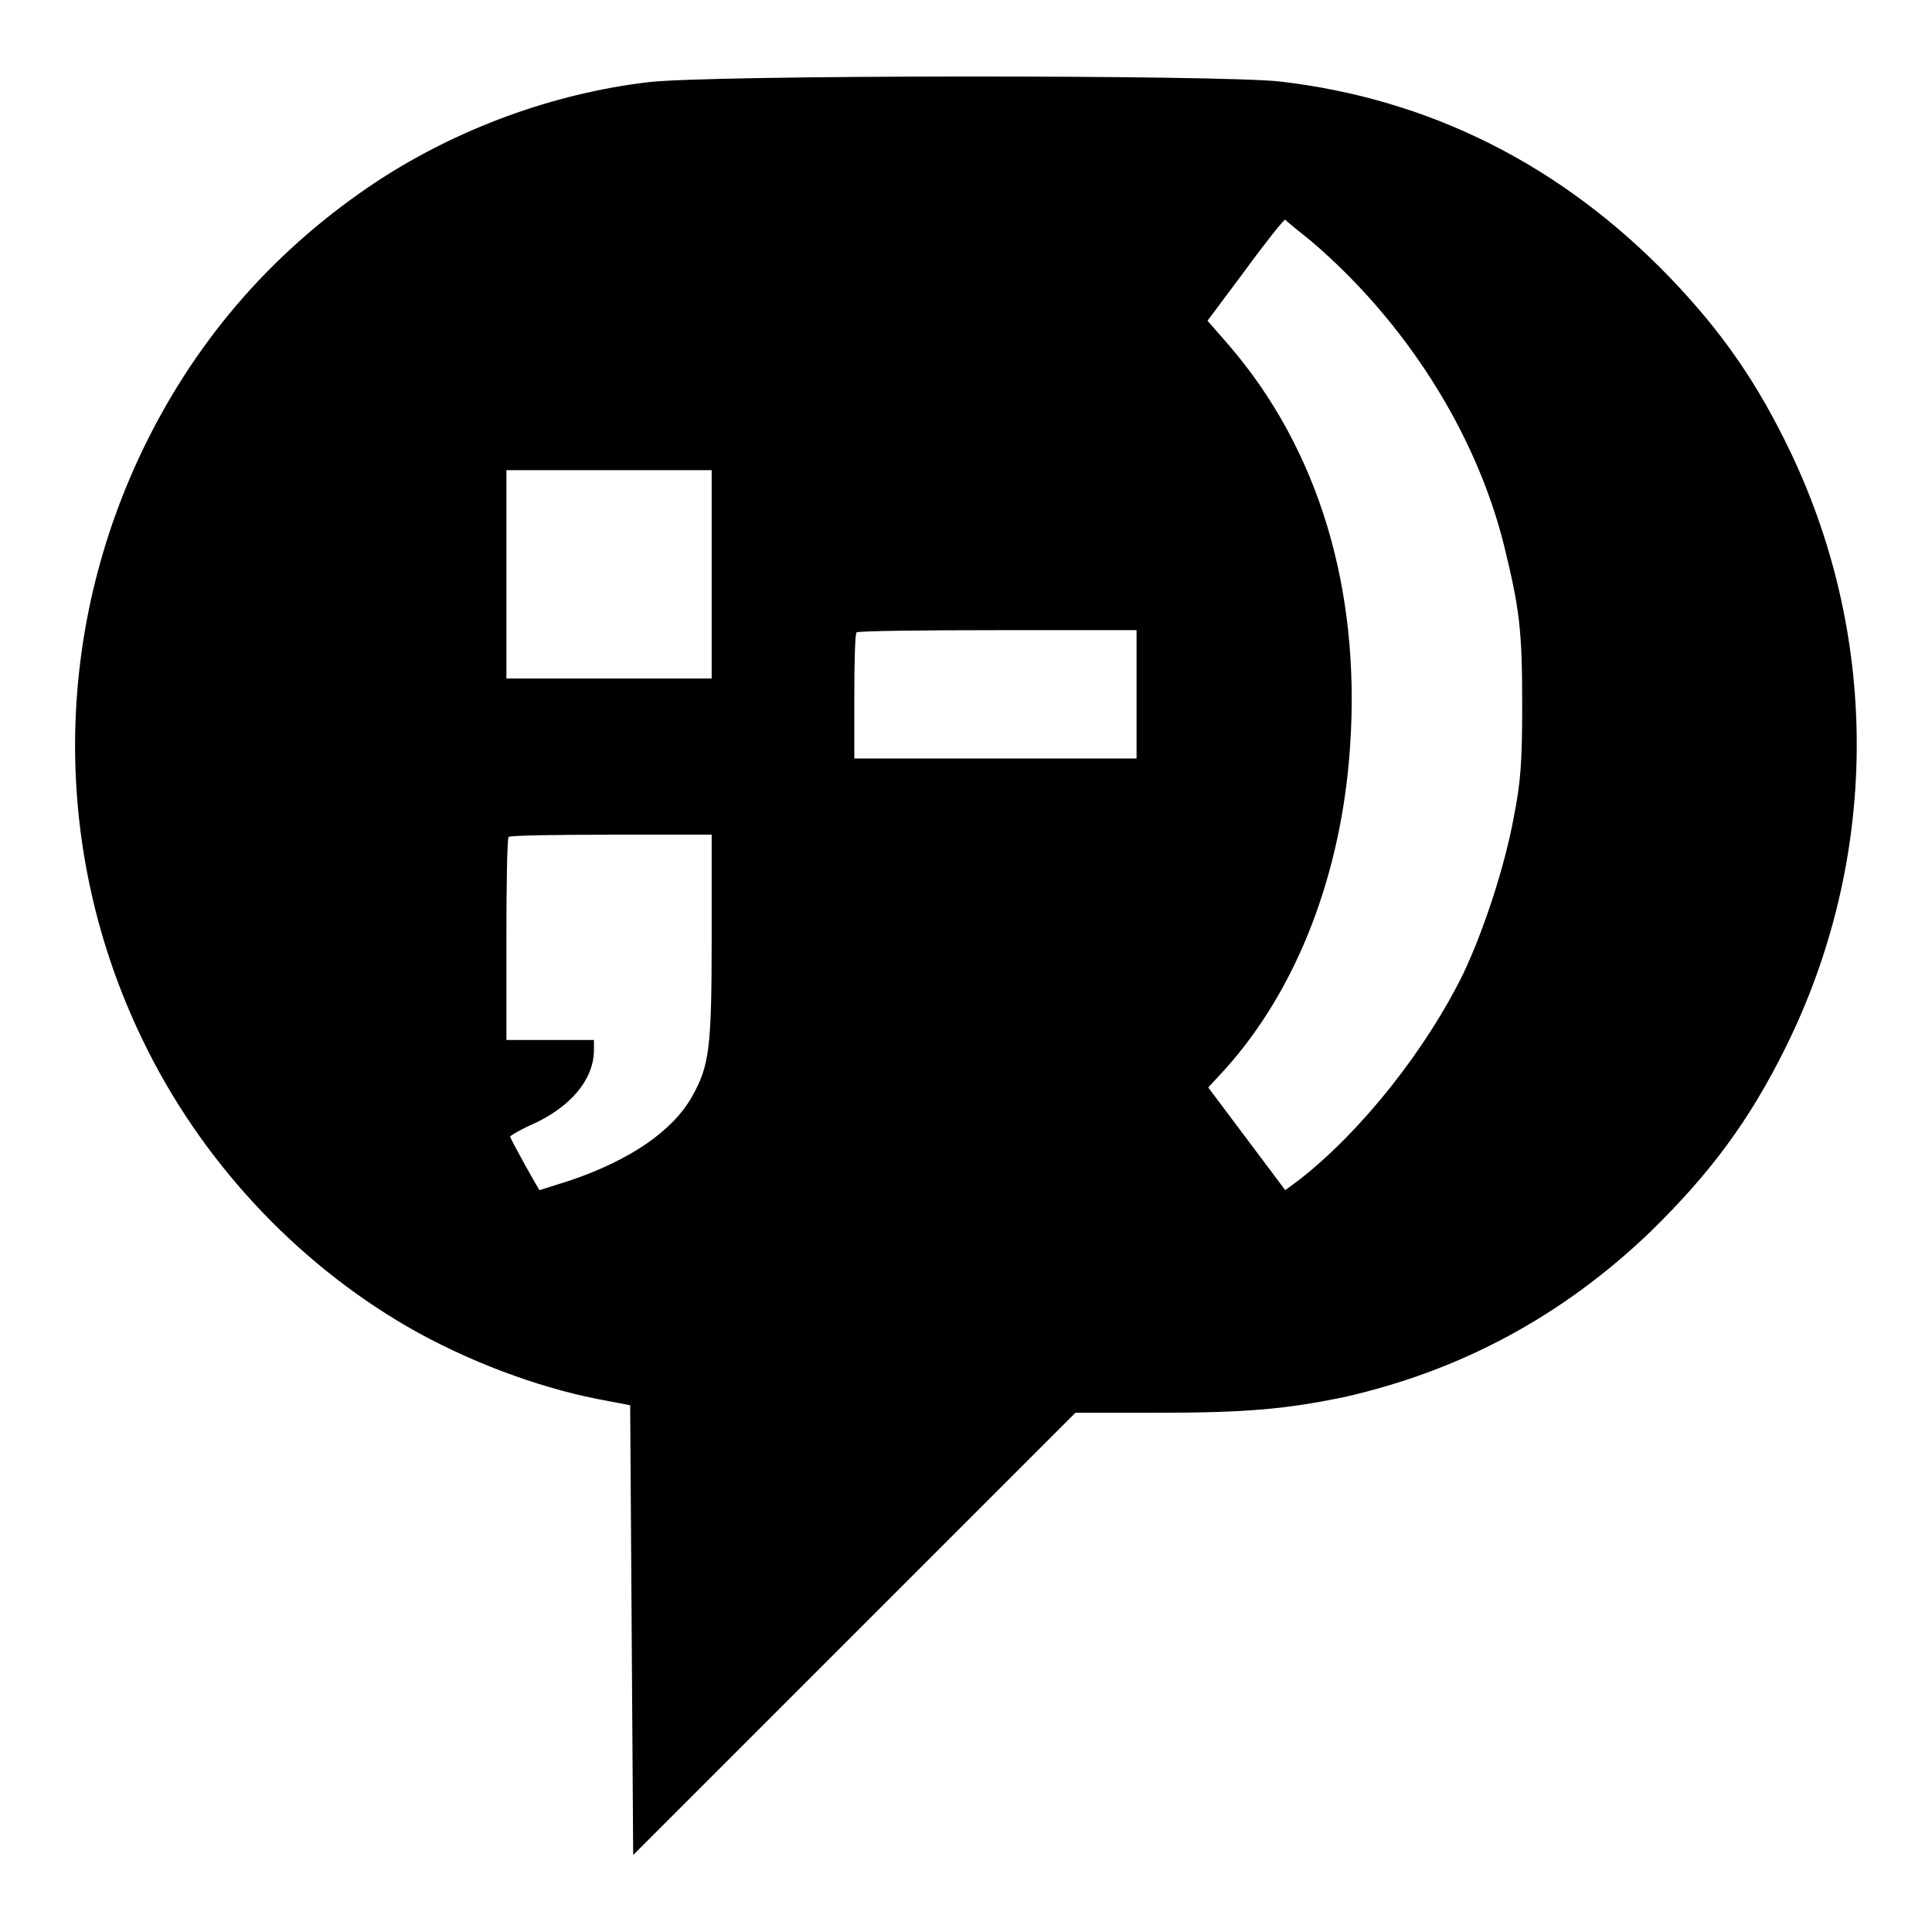 <?xml version="1.0" encoding="utf-8"?>
<!-- Svg Vector Icons : http://www.onlinewebfonts.com/icon -->
<!DOCTYPE svg PUBLIC "-//W3C//DTD SVG 1.1//EN" "http://www.w3.org/Graphics/SVG/1.1/DTD/svg11.dtd">
<svg version="1.1" xmlns="http://www.w3.org/2000/svg" xmlns:xlink="http://www.w3.org/1999/xlink" x="0px" y="0px" viewBox="0 0 256 256" enable-background="new 0 0 256 256" xml:space="preserve">
<g><g><g><path fill="#000000" d="M85.8,10.9C73.3,12.4,60.7,17,50,24c-13.3,8.8-23.6,20.4-30.7,34.8c-12.3,25-12.5,54-0.4,79c7.6,15.8,20.1,29.3,35.1,38c7.8,4.5,17.1,8,25.3,9.6l4.2,0.8l0.2,29.8l0.2,29.8l29.3-29.3l29.3-29.3h10.7c12.1,0,17.3-0.5,25-2.1c15.4-3.5,28.8-10.7,40.4-21.8c8-7.8,13.2-14.8,18-24.5C248.9,114,249.2,85,237.3,60c-4.4-9.2-9-15.9-16.1-23.3c-14.3-14.8-31.7-23.6-51.6-25.9C161.6,9.9,93.6,9.9,85.8,10.9z M173.8,32c12.5,10.7,21.8,25.4,25.5,40.3c2,8.2,2.4,11,2.4,20.9c0,7.8-0.2,10.4-1.1,15c-1.2,6.6-4,15.1-6.7,20.8c-4.9,10-13.4,20.8-21.7,27.3l-1.9,1.4l-5.1-6.8l-5.1-6.8l2.3-2.5c9.5-10.6,15.4-25.9,16.5-42.8c1.4-20.8-4.2-39.3-16.1-53.1l-2.8-3.2l5-6.7c2.7-3.7,5.1-6.7,5.3-6.7C170.2,29.1,171.8,30.4,173.8,32z M94.3,76.1v13.8H80.7H67.1V76.1V62.3h13.6h13.6V76.1z M150.6,92v8.5h-18.7h-18.7v-8.2c0-4.5,0.1-8.4,0.3-8.5c0.1-0.2,8.6-0.3,18.7-0.3h18.4V92z M94.3,124.2c0,14.7-0.3,17-2.6,21.1c-2.6,4.6-8.2,8.4-16.1,11.1c-2.2,0.7-4.1,1.3-4.1,1.3c-0.1,0-3.9-6.8-3.9-7.1c0-0.1,1.3-0.9,2.9-1.6c5.1-2.3,8.1-5.9,8.2-9.7v-1.5h-5.8h-5.8v-13.3c0-7.3,0.1-13.5,0.3-13.6c0.1-0.2,6.3-0.3,13.6-0.3h13.3V124.2z"/></g></g></g>
</svg>